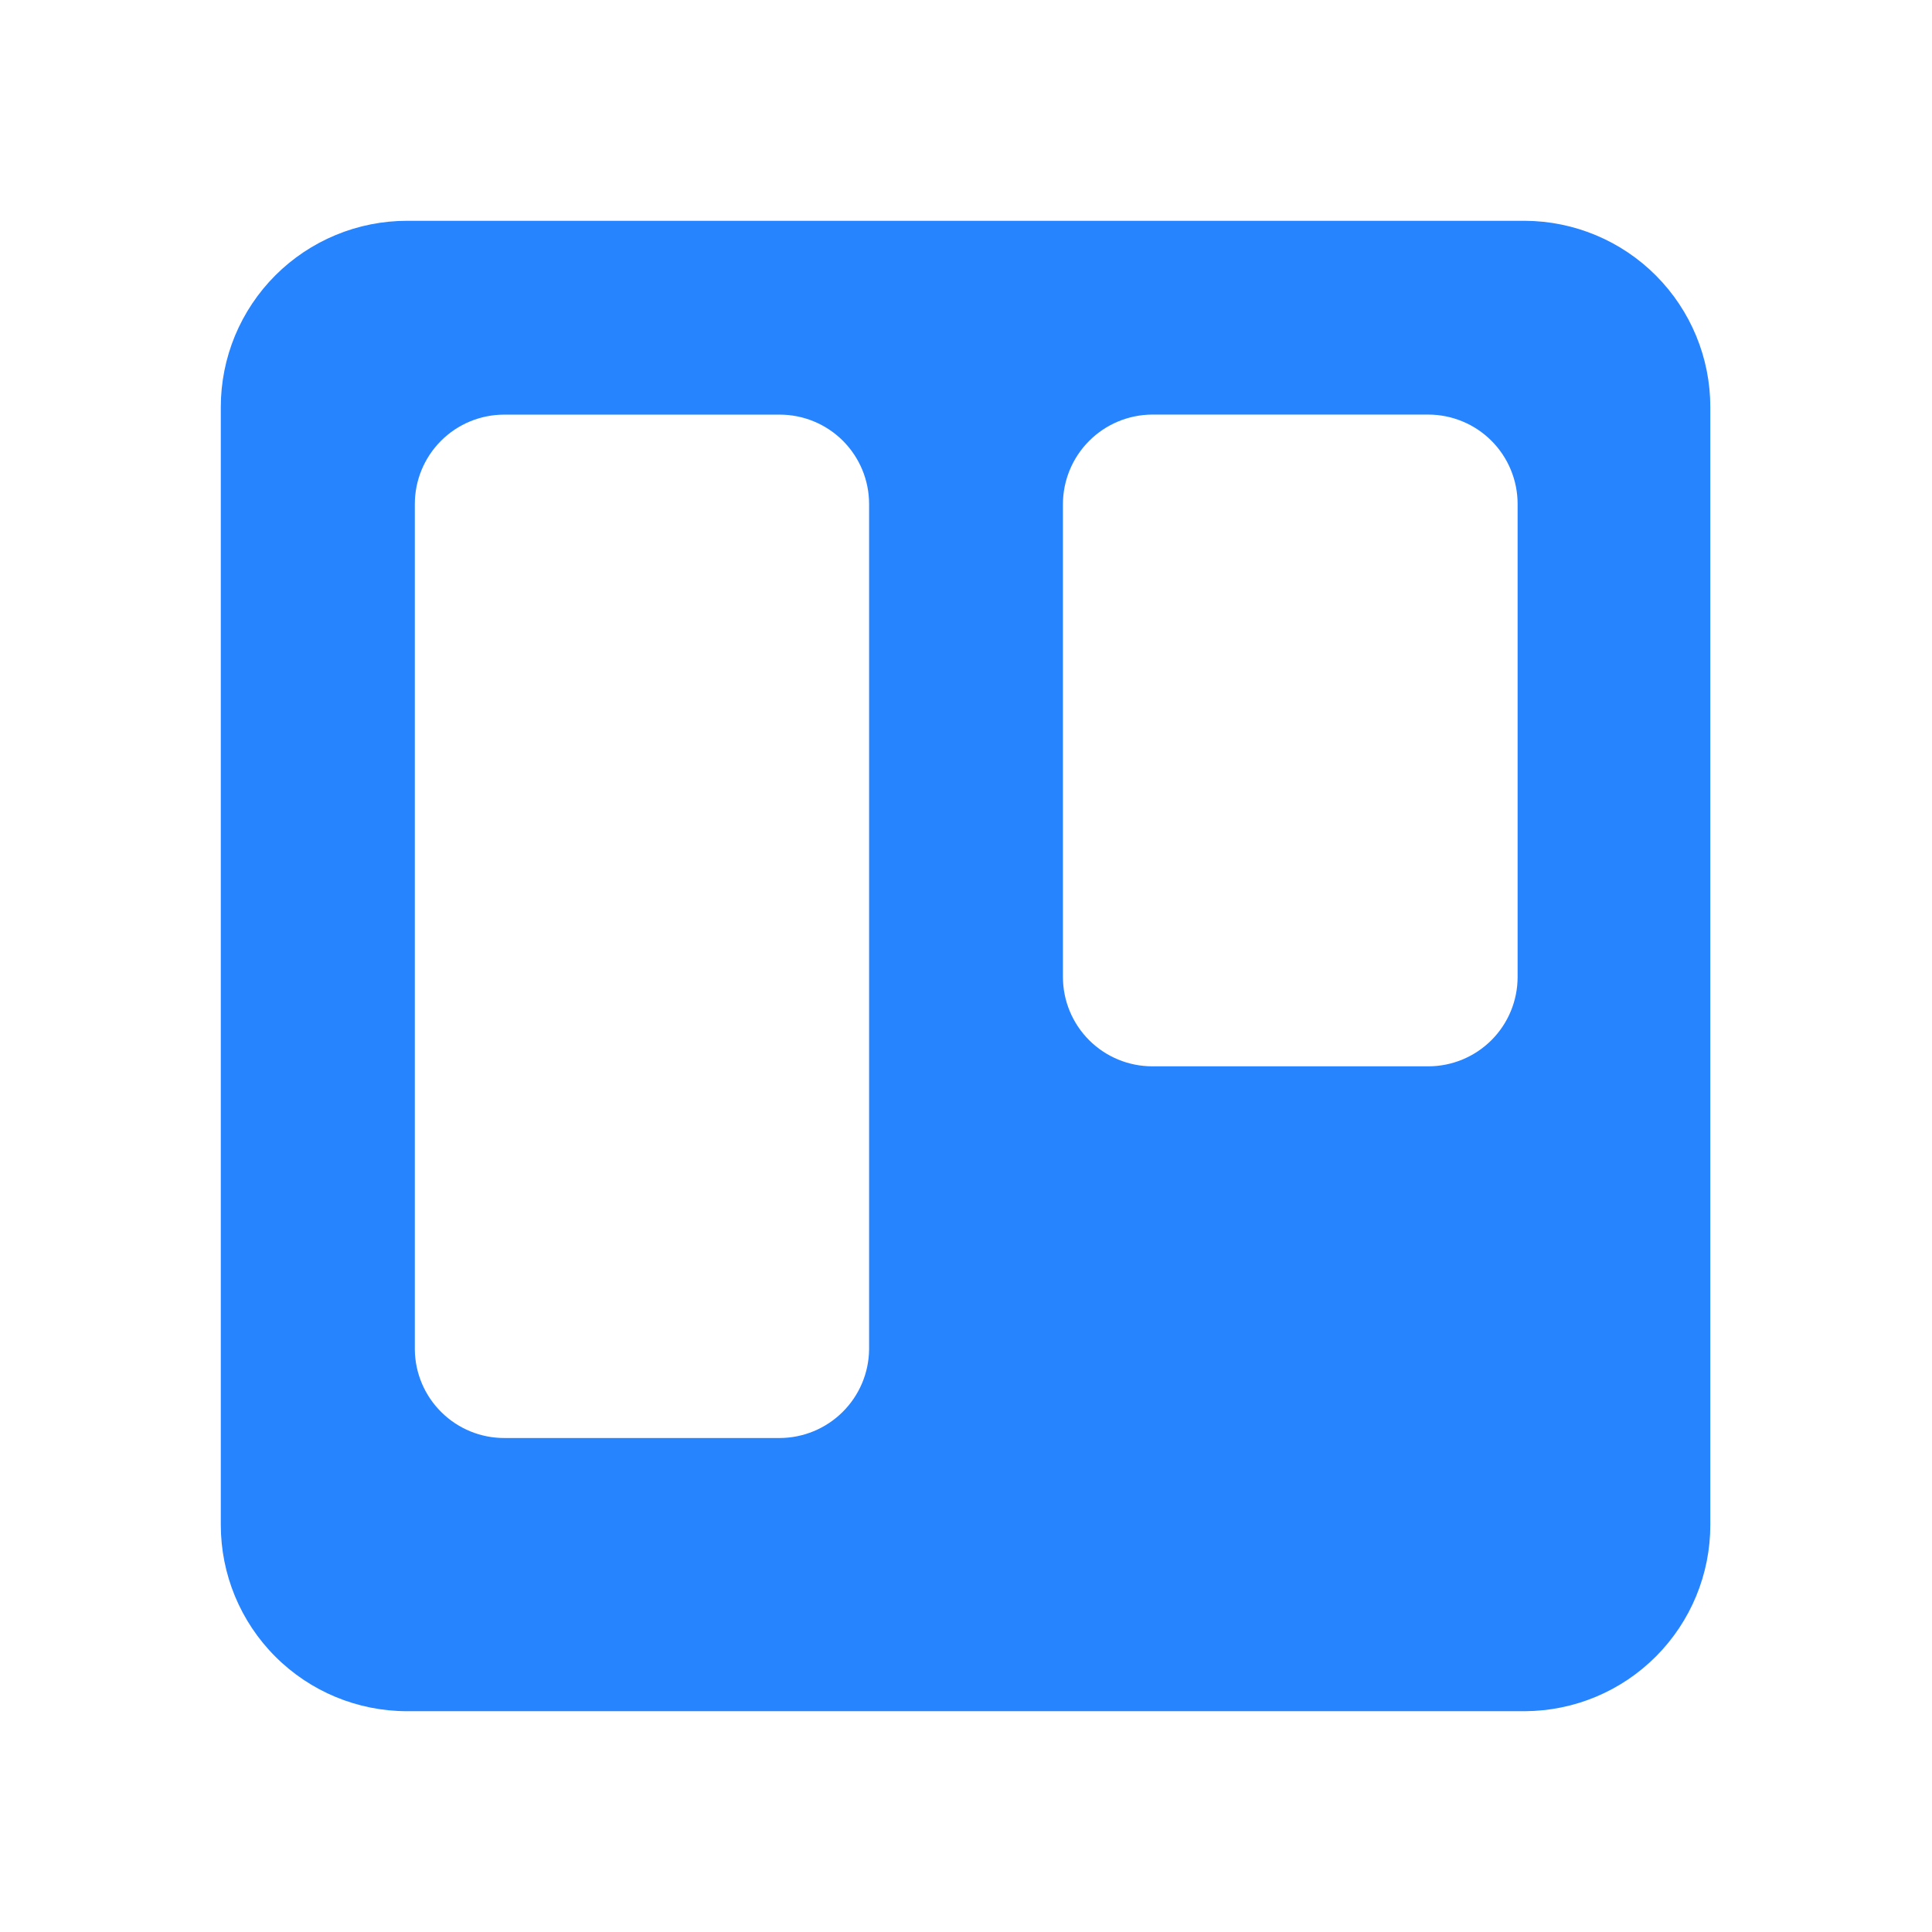 <svg width="70" height="70" viewBox="0 0 70 70" fill="none" xmlns="http://www.w3.org/2000/svg">
<path d="M55.251 8H14.751C13.864 8 12.987 8.174 12.168 8.513C11.349 8.852 10.605 9.349 9.978 9.975C9.351 10.602 8.854 11.346 8.514 12.164C8.175 12.983 8 13.861 8 14.747V14.749V55.251C8 57.041 8.711 58.758 9.977 60.023C11.242 61.289 12.959 62 14.749 62H55.251C57.036 61.991 58.744 61.277 60.002 60.012C61.261 58.747 61.968 57.036 61.968 55.251V14.749C61.968 12.964 61.261 11.253 60.002 9.988C58.744 8.723 57.036 8.009 55.251 8ZM31.489 48.898C31.478 49.75 31.132 50.563 30.526 51.162C29.92 51.762 29.103 52.099 28.251 52.102H18.279C17.424 52.105 16.603 51.77 15.995 51.169C15.386 50.569 15.039 49.753 15.03 48.898V18.261C15.03 17.403 15.371 16.581 15.977 15.973C16.583 15.366 17.405 15.024 18.263 15.023H28.251C29.11 15.023 29.934 15.364 30.541 15.971C31.148 16.579 31.489 17.402 31.489 18.261V48.898ZM54.986 35.397C54.986 36.256 54.645 37.08 54.038 37.687C53.43 38.294 52.607 38.635 51.748 38.635H41.751C40.892 38.635 40.068 38.294 39.461 37.687C38.854 37.08 38.512 36.256 38.512 35.397V18.27C38.512 17.412 38.852 16.588 39.458 15.979C40.063 15.37 40.885 15.026 41.743 15.021H51.748C52.173 15.021 52.594 15.105 52.987 15.268C53.38 15.43 53.737 15.669 54.038 15.97C54.338 16.27 54.577 16.627 54.739 17.02C54.902 17.413 54.986 17.834 54.986 18.259V35.397Z" fill="url(#paint0_linear)"/>
<defs>
<linearGradient id="paint0_linear" x1="34.984" y1="-1280.44" x2="34.984" y2="-1226.44" gradientUnits="userSpaceOnUse">
<stop offset="0.18" stop-color="#0052CC"/>
<stop offset="1" stop-color="#2684FF"/>
</linearGradient>
</defs>
</svg>
